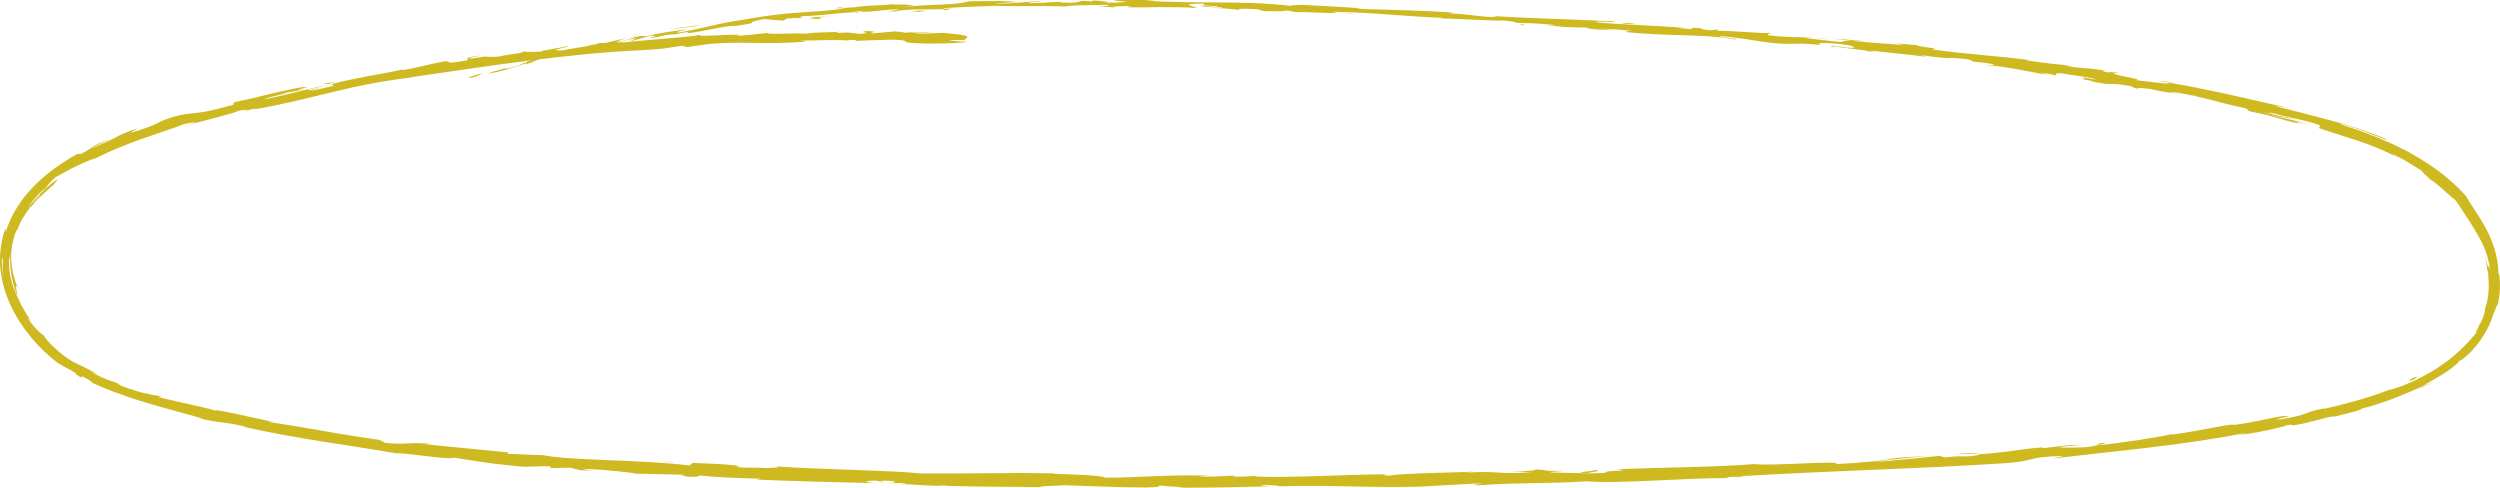 <?xml version="1.0" encoding="UTF-8"?><svg id="a" xmlns="http://www.w3.org/2000/svg" width="486.74" height="94.95" viewBox="0 0 486.74 94.95"><path d="M91.54,14.97c-.54.26-.17.33,1.4-.14l1.02-.63s-2.42.77-2.42.77Z" style="fill:#ceba20; stroke-width:0px;"/><path d="M102.29,12.6c1.8-.71,3.9-1.42,2.61-1.45-1.78.72-2.24.79-4.12,1.68-1.56.48-2.77.67-2.54.47-.53.24-2.47.61-3.26,1.05,2.12-.33,4.71-1.04,7.37-2,.6-.09.06.15-.06.25Z" style="fill:#ceba20; stroke-width:0px;"/><path d="M260.82,2.5l-1.02-.09c.28.04.63.07,1.02.09Z" style="fill:#ceba20; stroke-width:0px;"/><path d="M359.41,9.16c-.75-.06-1.07-.05-1.11-.03.7.04,1.27.07,1.11.03Z" style="fill:#ceba20; stroke-width:0px;"/><path d="M376.15,11.26c-.36-.05-.66-.09-.99-.13.37.07.75.13.99.13Z" style="fill:#ceba20; stroke-width:0px;"/><path d="M260.82,2.5l2.63.23c.19-.1-1.35-.15-2.63-.23Z" style="fill:#ceba20; stroke-width:0px;"/><path d="M123.61,7.01c-.54.12-.99.24-1.39.36.44-.1.87-.19,1.32-.29.02-.02.04-.04.08-.07h-.01Z" style="fill:#ceba20; stroke-width:0px;"/><path d="M217.29,1.39h-.8c-.24.04-.46.08-.67.13l1.47-.13Z" style="fill:#ceba20; stroke-width:0px;"/><path d="M183.9,1.99c.75-.02,1.01-.31,1.29-.44-.42.13-.98.21-1.64.26,0,.05.09.11.35.19h0Z" style="fill:#ceba20; stroke-width:0px;"/><path d="M131.19,6.79l-.92.18c.24-.05.64-.13.92-.18Z" style="fill:#ceba20; stroke-width:0px;"/><path d="M241.2,2c.05.04.17.08.3.11,0-.04-.12-.07-.3-.11Z" style="fill:#ceba20; stroke-width:0px;"/><path d="M149.39,6.29s0,.03,0,.05c.19-.04.25-.06,0-.05Z" style="fill:#ceba20; stroke-width:0px;"/><path d="M188.19,7.73h-.54c-.06.05-.12.1-.12.15l.66-.15h0Z" style="fill:#ceba20; stroke-width:0px;"/><path d="M406.64,15.76c-.06-.01-.08-.02-.13-.03-.81-.09-.35-.03.13.03Z" style="fill:#ceba20; stroke-width:0px;"/><path d="M309.6,91.5c3.22.16-5.21.47-.37.61-.45-.09,4.38-.57.37-.61Z" style="fill:#ceba20; stroke-width:0px;"/><path d="M124.47,6.88c.44-.09.9-.18,1.35-.26-.62.11-1.03.19-1.35.26Z" style="fill:#ceba20; stroke-width:0px;"/><path d="M309.23,92.12h.5c-.21.01-.32.01-.5,0Z" style="fill:#ceba20; stroke-width:0px;"/><path d="M473.71,35.55c-.08-.13-.28-.32-.48-.53,0,.04.11.16.48.53Z" style="fill:#ceba20; stroke-width:0px;"/><path d="M424.57,18.41c.43.09.85.19,1.28.29-.5-.14-.91-.22-1.28-.29Z" style="fill:#ceba20; stroke-width:0px;"/><path d="M484.23,58.43c-.12.67-.28.87-.49,1.77.04-.08.07-.16.11-.26.03-.34.22-.75.38-1.51Z" style="fill:#ceba20; stroke-width:0px;"/><path d="M464.38,76.11c.15-.03.34-.07.51-.12.26-.1.57-.22.83-.33-.45.15-.89.32-1.35.45h.01Z" style="fill:#ceba20; stroke-width:0px;"/><path d="M62.8,16.37c.63-.05,1.03-.04,1.35-.01-.47-.11,3.66-.97-1.35.01Z" style="fill:#ceba20; stroke-width:0px;"/><path d="M123.65,7.16c.15-.1.39-.18.82-.28-.32.07-.63.13-.94.2-.07.06-.08.1.12.08Z" style="fill:#ceba20; stroke-width:0px;"/><path d="M486.1,60.09l-.36,1.18c-.14.39-.31.76-.47,1.13-.29.77-.7,1.47-1.11,2.18.34-.59.76-1.25,1.06-2.04.16-.39.33-.78.5-1.18.12-.42.25-.84.38-1.26h0Z" style="fill:#ceba20; stroke-width:0px;"/><path d="M116.72,91.68l-1.05-.03c.4.03.77.04,1.05.03Z" style="fill:#ceba20; stroke-width:0px;"/><path d="M473.95,74.26c-.79.3-1.59.7-2.43,1.06-.16.1-.36.21-.46.3.98-.4,1.92-.9,2.89-1.36h0Z" style="fill:#ceba20; stroke-width:0px;"/><path d="M93.69,10.79c-4.31.58-1.97.64-2.86.98-5.11.87-2.41.09-4.19.16-3.19.56-5.59,1.3-7.97,1.69-.19-.03-.65.03-.12-.14-1.66.44-4.17.83-6.74,1.32s-5.2,1-7.12,1.55c-.3.02-.45.02-.53,0,.67.06.8.23.7.39-1.91.36-3.49.94-4.26.84,1.17-.23,1.25-.35,1.78-.53l-1.98.51c-1.87.03,2.7-.68,2.65-.93-3.87.92-8.37,2.08-11.35,2.68-.35-.1,1.39-.51,2.7-.83,1.32-.29,2.22-.5.2-.24l4.65-.82c-3.64.2,2.82-.54-.54-.44-6.11,1.13-6.76,1.62-12.84,2.86-1.32.49.51.17-.81.66-4.24,1.2-5.97,1.4-7.42,1.55-1.44.14-2.62.22-5.71,1.31-1.56.7-2.08,1.22-6.53,2.51l1.37-.89c-2.88.97-3.64,1.44-4.44,1.87-.8.43-1.64.83-4.58,2.07.94-.67,4.33-2.05,3.46-1.74-3.92,1.37-2.59,1.38-5.43,2.78l-.74.02c-2.85,1.59-5.74,3.55-8.26,6.09-2.52,2.51-4.66,5.67-5.7,9.25-.02-.22.09-.63.1-.79.03-.15-.13-.09-.41.75-.64,2.28-.95,4.77-.67,7.25.27,2.47,1.01,4.89,2.07,7.13,2.13,4.49,5.47,8.21,9,10.96.98.59,1.96,1.15,2.97,1.66.67.41,1.18.86.42.48,2.93,1.83.24-.05,1.74.65,1.71.92,2.21,1.33,1.06.86,2.75,1.3,6.76,2.84,10.87,4.06,4.11,1.24,8.29,2.32,11.3,3.17l-1.21-.2c4.72,1.26,5.49.68,9.84,1.9l-.86-.13c10.32,2.35,21.92,3.78,29.86,5.2,1.57-.2,10.37,1.36,11.11.82,2.98.46,4.05.63,5.42.84,1.37.22,3.05.44,7.28.87,2.26.21,3.4-.12,6.2.02l.05.31,3.82-.07,2,.5,2.63.08c-1.04-.08-2.21-.27-2.05-.35,2.05.05,4.55.25,6.54.45,1.99.2,3.49.4,3.53.48l9.71.21c-.22.12-1.85.09-3.14.1,5.19-.07.93.37,5.68.29-.63-.1.35-.17.46-.23,2.36.29,7.74.53,11.73.61l-.77.18c7.2.32,15.18.48,23.25.7-2.89-.19-2.22-.53.15-.5l.94.35c1.54-.16-2.47-.2.68-.35,3.02.13,2.02.43.28.49h3.67c.21.1-.65.13-.88.24,1.51-.15,6.33.48,8.51.19l.2.1c8.08.21,11.74.14,18.33.24.13-.28,2.7-.17,4.67-.37,4.83.14,10.2.43,16.03.44,4.1-.12,1.2-.23,3.04-.39.3.26,6.12.26,3.1.43,6.99,0,8.93-.03,17.78-.26-.96-.1-2.04-.15-1.48-.23,1.6-.05,3.65.1,3.42.22l-.42.03c4.96-.2,10.69-.09,16.17.03,5.48.1,10.7.15,14.65-.17l-.44.03,8.19-.45c3.77-.04-2.26.24.54.34,8.83-.61,13.97-.29,21.24-.78,5.66.58,19.99-.75,27.61-.61l-.45-.16c1.96-.26,2.38,0,3.83-.02-.21-.13-2.14-.07-.92-.22,8.32-.5,16.91-.84,25.55-1.23,8.64-.35,17.34-.74,25.88-1.29,6.24-.44,3.47-1.17,11.36-1.43l-2.2.52c12.54-1.49,25.71-2.59,37.86-5.04-.71.2-.72.3-1.91.49,2.62-.16,9.53-1.68,9.53-1.9,1.9-.35.47.09,1.66-.05,2.61-.35,6.38-1.67,7.8-1.73.24-.02-.7.25-1.17.36.84-.21,2.78-.7,4.31-1.09,1.53-.4,2.64-.77,1.81-.67,4.56-1.11,8.53-2.84,11.99-4.36,1.04-.68,2.84-1.63,4.39-2.61.75-.53,1.48-1,2-1.46s.87-.82.96-1.03c0,.14.45-.09,1.07-.64.31-.27.69-.6,1.09-.99.37-.42.78-.88,1.2-1.37.79-1.02,1.58-2.18,2.14-3.33.32-.55.53-1.13.71-1.64s.37-.96.44-1.34c-.17,1.05.9-2.57.74-1.35.87-3.54.31-6.85.18-6.2,0-3.28-1.14-6.44-2.5-8.96-1.36-2.55-2.91-4.5-3.77-6.12-3.43-3.92-7.6-6.69-11.76-8.92-4.21-2.18-8.52-3.8-12.81-5.13.22-.17,2.6.59,4.85,1.44,2.26.85,4.38,1.81,4.3,1.51-3.98-1.69-7.23-2.66-10.47-3.56-3.24-.89-6.48-1.68-10.56-2.74-2.11-.56,1.25.09,1.98.21-4.14-.94-8.14-1.84-12.02-2.72-3.9-.81-7.67-1.66-11.41-2.21.03-.04.84.07,1.6.18-1.46-.26-3.39-.71-3.26-.48l1.43.22c2.27.74-5.91-.5-6.2-.38,2.59-.15-7.31-1.4-3.24-1.46-.97-.13-2.2-.24-2-.06-1.42-.28-1.87-.44-.39-.35-5.27-.79-3.44-.23-8.2-.99.03-.1,1,.01,1.51-.03-2.45-.17-4.89-.4-8.92-1.01.25-.03-.21-.17,1,0-6.94-.94-11.88-1.09-19.48-2.14,2.3-.18-2.58-.43-2.94-.84l-4.12-.34,1.63.36c-3.59-.39-6.8-.42-9.88-.85l2.69.11c-2.25-.21-4.5-.39-6.75-.56l3.8.49c-3.66-.14.35.5-4.43-.03.98.05-3.6-.33-5.45-.71h.01c-1.79-.03-3.63-.05-6.29-.36-.68-.18.59-.37.15-.48-1.78.15-8.44-.56-10.69-.39.75-.02.8-.22.56-.27l-1.49.14c-1.66-.21-1.9-.25-1.62-.39-5.02-.39,1.56.58-4.38-.03.47.01.25-.04,1.23-.01-5.98-.52-11.58-.61-17.07-1.08-1.6-.48,4.81.21,2.97-.22-7.94-.43-16.45-.56-24.12-1.09l1.43.13c-1.1.47-5.7-.6-9.6-.58.95.02,1.26-.22,1-.18-5.25-.37-10.76-.5-18.74-.72l.99-.09c-3.09-.27-8.16-.5-11.51-.68-1,.09-2.92,0-1.76.24-5.15-.61-10.08-.71-14.87-.71-2.39,0-4.75-.02-7.08-.08-2.33-.03-4.64-.12-6.93-.31,1.1.02,2.62-.08,1.74-.09h-7.82c.62.23,1.02.15,2.66.36-.99.11-3.2.2-5.13.21,3.51-.15-.03-.37-1.55-.5.25.07-.27.15-.14.22-4.08-.41-.68.46-6.26.19l.29-.12c-2.09.04-4,.26-6.25.26-.94-.25,2.22-.17,2.36-.39-3.16.07-6.22.62-9.09.41,1.34-.07,3.27-.17,4.61-.24-3.12-.26-3.48-.17-5.8-.18h.23c-1.79-.02-3.57.04-5.35.05l1.37.03c-1.96.43-3.97.54-6.16.63-1.09.05-2.22.1-3.42.15-1.19.09-2.44.23-3.76.43,5.14-.77.84-.31,1.22-.63-1.36,0-3.43.04-2.85-.08-2.5.41-4.21.08-7.74.67-.17-.08-2.69.24-2.14-.06-3.26.38.79.1.52.25-2.5.4-5.46.57-8.7.79-1.62.09-3.31.25-5.03.47-1.73.21-3.5.47-5.29.81-3.1.47-4.92.82-6.68,1.25-1.76.4-3.46.8-6.31,1.33-1.96.15,1.53-.6,1.53-.6-3.15.36-5.5.71-8.4,1.43.58-.2-.05-.15-.96-.09-2.35.48-1.5.65-4.63,1.12.51-.21,1.16-.51,2.27-.84-1.37.33-2.74.65-4.11.98-.69.17-1.38.34-2.07.51-.69.19-1.39.38-2.09.57-.79.02,1.66-.68,2.64-.98-3.19.78-8.25,2.09-9.18,2.57l2.07-.39c-1.16.29-.65-.08.2-.33,2.69-.85,3.97-.84,4.15-.78l-2.01.54c1.11.05,3.12-.51,5.4-1.05s4.8-1.19,6.86-1.57l-1.63.74,4.15-1.16c.92-.07,1.57.04-.45.5,2.97-.38,2.58-.64,5.16-.82.29,0,.16.03-.09.09l2.87-.58c-.55.18.53.21-1.26.43,5.22-.56,8.31-1.67,10.33-1.55l-.43.08c7.21-1.03.66-.39,6.04-1.41l3.74.3.68-.39c.75-.09,2.23-.18,1.97-.04,2.76-.47-.49-.09,1.11-.43,3.63-.05,9.93-1.07,10.78-.62,1.28-.33-3.47.07.38-.37,1.14.45,4.45-.38,7.77-.35-1,.34-4.13.4-.81.42.98-.29,2.59-.37,4.3-.41,1.71-.01,3.52.04,4.91-.06.12-.34,6.05-.45,10.72-.65-.29.15,8.81-.02,13.16.14l-.13.06c.84-.37,5.33-.3,8.6-.37-.13.22-.72.31-2.49.4h3.07c.73-.12,1.68-.16,3.68-.17l-.78.26c4.09.07,8.24-.22,13.5.12.3-.25-4.17-.84,1.4-.84.2.14.4.39-1.06.4.48,0,1.7-.06,2.66.02l-2.23.17c2.39.17,1.26-.16,3.17-.08-.04.2,1.41.18,1.13.33-.49,0-1.67-.13-2.4-.08,2.16.1,4.77.3,5.62.47-.18-.12,0-.27,1.59-.24,4.09.15,1.39.29,3.77.49,1-.1,3.6.15,3.68-.14,1.2.05,1.41.2,1.87.3,2.12-.06,9.88.42,7.51,0l-.54-.05h.35-.02.02c6.95.04,14.39.91,21.28,1.17l-.02.1c4.11.12,9.14.47,12.08.43,1.21.07,2.85.35,2.33.44,3.14.11,3.5.02,8.02.46-3.17-.02,1.08.22-3.24-.07,4.07.33,4.99.54,9.38.54-1.51.16,3.05.5,4.99.55l-2.84-.36c2.18.09,4.08.24,6.02.39l-1.07.26c8.31.93,15.08.31,21.38,1.46,2.22-.07-4.51-.5-2.52-.62,3.83.32,7.79,1.1,8.98,1.21,5.23.62,4.94-.11,10.41.51-.69-.18-1.33-.56,2.79-.3,3.83.38,4.66.94,2.24.8-.92-.07-1.36-.15-1.32-.19-1.24-.07-2.87-.16-1.36.1l.51-.07c1.89.27,7.15.79,5.9.86,2.9.17,1.26-.07-.88-.34,4.89.65,7.67.76,12.69,1.45-.79-.15-1.52-.37-.72-.28,7.38.97,3.28.13,8.3.69,2.82.53-1.07.3,3.98.77,3.06.5.61.39-.62.34,4.62.35,8.54,1.31,11.15,1.7l-2.42-.24c1.45.14,2.63.3,3.83.49l-1.34-.44c1.41.25,2.6.44,2.56.53,1.48.07-1.06-.56,1.87-.33,1.86.41,5.76.74,6.36,1.19-5.9-1.06.61.4-4.41-.33.97.12,2.15.28,3.56.56.21.07-.21.03-.6-.02,5.6,1.24,2.65.09,8.51,1.1-.77.04,1.3.56,2.25.72-2.35-.45-1.07-.51,1.11-.23,3.72.85,4.09.67,6.05,1.06l-2.23-.49c.79-.02,2.67.33,5.27.84.19.18-2.38-.4-1.46-.15,2.95.32,6.47,1.64,10.51,2.38,1.83.55.11.37,1.72.83,4.54.83,4.81,1.33,9.52,2.37-1.28-.58-1.53-.6,1.81.06-2.57-.64-5.15-1.25-7.75-1.79,1.69.27,3.36.57,5.04.89-2.32-.62-4.96-1.07-6.35-1.43,2.42.36,2.16.36,1.09-.09,3.12,1.09,6.39,1.34,9.98,2.62l-.28.54c2.69.92,5.1,1.62,7.69,2.49,2.57.88,5.34,1.91,8.51,3.74-.67-.41-1.35-.79-2.03-1.18.99.22,4.03,2.07,6.01,3.37-.3.05.9.91,1.6,1.65,0-.1,1.06.7,2.12,1.63,1.07.93,2.15,1.99,2.51,2.12.68.85,1.25,1.77,1.83,2.67,1.64,2.4,2.44,3.85,3.24,5.29.37.73.75,1.46,1.05,2.38.08.23.16.46.25.71.06.25.13.52.2.8.14.56.28,1.18.33,1.88-.21-.83-.27-.6-.36-.63-.08-.03-.2-.32-.69-2.1.47,1.79.58,3.44.72,3.45.01.27.03.72.05,1.28.02.28.03.58.05.9,0,.32-.02.65-.03.99-.03,1.36-.31,2.78-.66,3.56-.13.77,0,1.1-.92,2.99-.15.18-.08-.05-.08-.05.04.03-.33.76-.57,1.31-.28.52-.45.86.17.15-1.78,2.33-4.64,5.25-8.04,7.37-3.36,2.16-7.01,3.69-9.51,4.29-3.89,1.48-8.76,2.8-12.48,3.61.23-.11,0-.1.7-.23-5.17.93-3.03,1.27-8.95,2.23-3.06.28,3.08-.79,1.19-.54-.93-.46-7.07,1.45-11.11,1.7l.95-.2c-3.06.3-7.37,1.41-12.36,2.04,0,0,.23-.09.02-.1-3.37.77-9.82,1.68-14.63,2.24,1.47-.41,2.17-.36,1.23-.52-2.15.26.68.36-3.63.86-1.42,0-4.54.17-4.98-.07l4.07-.39c-2.11-.15-5.26.5-7.41.62l.26-.18c-6.23.56-6.29.96-13.01,1.41l.7.07c-3.65.63-3.09,0-6.74.52l-1.13-.32c-2.42.26-8.47.9-12.81,1.21,2.45-.42,7.53-.86,10.66-1.23-2.4.15-8.16.51-9.4.77.97-.09,2.18-.26,3.14-.25-2.93.47-6.8.84-11.59,1.1.81-.78-12.5.43-16,0-8.46.65-16.82.61-26.69.99,3.52.47-2.88.12-2.26.71-2.3.12-3.18.13-3.38.1l-6.99-.16c-1.66-.13,2.18-.2,1.97-.33-5.04.1-2.12-.2-5.46-.26.69.19-1.74.37-4.62.35l4.05.18c-7.03.51-6.1-.37-13.19.12l2.24-.24c-3.64.22-13.43.25-17,.8-.65-.06-1.5-.21.1-.28-8.7.05-19.38.74-26.14.44l.66-.15c-1.62.05-2.83.29-4.86.14.11-.06.65-.15-.1-.16-.86.05-4.31.28-6.47.17l1.84-.16c-8.49-.24-13.03.38-20.16.39.02-.44-6.66-.64-9.99-.77l.12-.06c-4.94-.11-9.14-.09-13.25-.04-4.11.03-8.13.08-12.71.05-5.67-.62-19.24-.75-28.36-1.38,1.39.13-.24.33-1.87.32-2.14-.16-5.93.06-5.58-.33l.76.04c-1.6-.47-6-.55-9.44-.71l-.59.5c-8.95-1.14-23.56-.94-28.41-2-2.17-.02-4.85-.22-7.01-.27l.14-.27c-5.98-.58-8.96-.87-16.35-1.6l1.53-.03c-4.15-.49-5.35.23-9.18-.25l-1.1-.57c-7.25-.95-14.47-2.48-21.62-3.48.13-.04.36-.12,1.52.09-3.38-.6-12.93-3-11.83-2.2,0-.19-1.83-.64-4.14-1.13-2.31-.51-5.08-1.13-6.98-1.61l.67-.1c-1.64-.3-2.48-.45-3.48-.69-.99-.24-2.13-.57-4.3-1.36-1-.44-.81-.56.51.04-1.67-.73-2.33-.97-3.1-1.22-.75-.28-1.62-.57-3.53-1.67.5.22,1.02.4,1.54.59-1.66-.84-2.41-1.26-2.99-1.55s-1-.44-1.92-.92c-1.02-.59-2.46-1.64-3.58-2.7-.57-.52-1.06-1.04-1.42-1.47-.37-.41-.59-.75-.64-.89-.45-.25-2.01-1.6-3.17-3.47-.08-.3.39.34.67.63-1.74-2.54-2.71-4.61-3.42-6.52-.67-1.92-1.02-3.73-.83-5.82.1-.08.15-.35.19-.69-.17,2.39.24,4.55.65,6.01.42,1.47.82,2.27.72,2.11.17-.1-.97-3.73.32-.97-.61-1.39-1.3-3.36-1.47-5.51-.06-.54-.03-1.08-.05-1.62.03-.54.09-1.08.15-1.61.12-.52.25-1.03.36-1.53.06-.25.12-.49.19-.73.1-.23.19-.45.29-.66.09-.16.18-.31.27-.43l-.12.37c.35-.78.58-1.52.95-2.15.31-.51.57-.92.82-1.33.3-.38.59-.76.94-1.22.11-.05.33-.31.63-.65.33-.33.75-.76,1.19-1.23.42-.49.96-.93,1.45-1.38.49-.44.93-.86,1.34-1.14-.31-.12,1.79-1.64-.29-.37.27-.16-.31.22-1.26,1.12-.22.2-.47.44-.61.58.02-.03.05-.07.08-.11-.5.41-.99.97-1.55,1.57-.27.31-.59.6-.85.96s-.54.72-.82,1.1c.41-.65.79-1.36,1.39-2,.57-.66,1.21-1.37,2.11-2.01.32-.4.65-.84.98-1.2.35-.35.66-.67.89-.9.6-.34,1.33-.77,2.14-1.17.79-.42,1.61-.87,2.42-1.22,1.57-.77,2.99-1.29,3.36-1.35,2.7-1.39,6.04-2.74,9.17-3.85,3.14-1.11,6.05-2.01,7.86-2.75,1.69-.49,2-.33,2.66-.41-.97.29-2.15.56-2.66.78,3.37-.96,10.09-2.53,10.83-3.04,4.36-.8-2.35.87,3.57-.51l-.78.29c11.79-2,18.85-4.98,32.09-6.39-.91.11-1.37.16-1.57.13,14.97-2.16,30.85-4.7,45.78-5.33,4.24-.22,4.68-.51,7.25-.83l.94.25,4.4-.61c6.26-.58,10.89.2,18.82-.45l-1.03-.18c2.85-.07,9.04-.24,8.57,0,.29-.04.94-.22,2.05-.12l.09.16c2.34-.13,4.68-.17,7.02-.24,5.44.19-.86.58,7.07.77,2.95.02,8.41-.22,7.3-.36-1.19-.04-3.04-.18-3.12-.34h2.7c.5-.46,2.61-.87-4.02-1.39l-4.63.15-1.49-.25c1.3,0,2.6.05,3.89.08-2.2-.28-3.61-.12-5.18,0-.37-.12-1.02-.21-1.94-.27l-4.55.4c-.55-.19,2.04-.34-1.01-.47-2.13.22,2.04.39-1.48.55-2.21-.2-1.57-.37-4.17-.17-.37-.12.18-.2,1.21-.26-2.31.15-6.12.1-7.31.4-2.31-.2-7.8.26-7.59-.18-.72.14-4.06.52-6.18.63,1.93-.35-.06-.27-2.4-.18-2.34.1-5.04.27-4.55-.05-1.42.33-4.01.51-6.87.75-2.86.25-6,.49-8.53.82.28-.06.83-.18,1.28-.19-2.86.19-3.7.16-5.54.23-.33.44-4.76.91-7.12,1.44-3.53.02,2.07-.7.94-.93.21.3-6.03,1-4.81,1.13-2.69.07-2.31.15-3.72-.02-.41.54-2.47.41-4.64.99-3.88.27-1.05-.33-5.27.38-1.01.08-.59-.07.09-.23.68-.15,1.62-.32,1.62-.32l.03-.05ZM1.16,45.37h0c.25-.87.6-1.57.76-2.04-.15.43-.44.99-.76,2.04ZM.69,54.14c-.09-.53-.17-1.13-.25-1.77-.02-.65-.12-1.34-.07-2.05.12-.31.16.03.2.91-.05-.24-.05.16-.05.79s.11,1.47.17,2.13h0ZM7.65,38.4c-.85.96-1.18,1.24-1.32,1.36.35-.49.87-.98,1.48-1.69.02-.03.06-.1.08-.14-.05.13-.11.27-.25.47h.01Z" style="fill:#ceba20; stroke-width:0px;"/><path d="M9.08,36.52c.14-.13.21-.2.39-.37-.21.16-.42.32-.63.47-.1.13-.2.26-.29.37.18-.16.36-.32.52-.47h.01Z" style="fill:#ceba20; stroke-width:0px;"/><path d="M259.62,2.4l.18.02c-.15-.02-.28-.04-.37-.06.12.02.12.03.2.04h-.01Z" style="fill:#ceba20; stroke-width:0px;"/><polygon points="107.24 91.22 107.23 91.15 106.48 91.16 107.24 91.22" style="fill:#ceba20; stroke-width:0px;"/><path d="M212.78.11c-.09-.02-.27-.05-.62-.07.03.02.29.04.62.07Z" style="fill:#ceba20; stroke-width:0px;"/><path d="M192.5.27c-.96-.03-1.91,0-2.87,0h2.87Z" style="fill:#ceba20; stroke-width:0px;"/><path d="M176.92.79c-.19.06-.25.1-.3.14h.03l.27-.14Z" style="fill:#ceba20; stroke-width:0px;"/><path d="M423.88,16.36c.21.03.41.07.59.1,1.4.21.45.05-.59-.1Z" style="fill:#ceba20; stroke-width:0px;"/><path d="M350.7,7.31c.78.02,1.56.04,2.37.08-1.31-.14-2.32-.24-2.37-.08Z" style="fill:#ceba20; stroke-width:0px;"/><path d="M486.26,59.58h0c-.05.17-.1.33-.15.52l.16-.52h-.01Z" style="fill:#ceba20; stroke-width:0px;"/><path d="M356.48,7.7c-1.3-.17-2.4-.26-3.41-.31,1.07.11,2.33.26,3.41.31Z" style="fill:#ceba20; stroke-width:0px;"/><path d="M109.99,9.87l-.73.16s-.02.04-.08.06l.81-.23h0Z" style="fill:#ceba20; stroke-width:0px;"/><path d="M109.17,10.1l-.81.22c.37-.09.7-.17.81-.22Z" style="fill:#ceba20; stroke-width:0px;"/><path d="M106.67,10.79l1.69-.47c-.59.14-1.33.3-1.69.47Z" style="fill:#ceba20; stroke-width:0px;"/><path d="M130.26,5.89l.22-.14c-.12.04-.2.09-.22.14Z" style="fill:#ceba20; stroke-width:0px;"/><path d="M136.46,4.89c-1.48.21-3.75.37-5.8.76l-.18.11c.95-.3,4.6-.48,5.98-.87Z" style="fill:#ceba20; stroke-width:0px;"/><path d="M162.58,3.06l-5.23.4c.92.02,2.14.06-.23.3,6.61-.29-1.38-.12,5.46-.71h0Z" style="fill:#ceba20; stroke-width:0px;"/><path d="M178.8,2.06c-2.81.23.04.16-.1.23,1.78-.18,2.21-.22.1-.23Z" style="fill:#ceba20; stroke-width:0px;"/><path d="M296.27,4.65l-.3.24c2.17.09.03-.1.3-.24Z" style="fill:#ceba20; stroke-width:0px;"/><polygon points="318.8 4.71 316.7 4.42 315.68 4.59 318.8 4.71" style="fill:#ceba20; stroke-width:0px;"/><polygon points="331.93 7.42 330.98 7.39 334.6 7.56 331.93 7.42" style="fill:#ceba20; stroke-width:0px;"/><path d="M468.96,74.03h.71c1.28-.66,1.39-1.11-.71,0Z" style="fill:#ceba20; stroke-width:0px;"/><path d="M385.5,88.23c-.94-.09-3.34-.03-4.8.22,1.91-.11,3.83-.11,4.8-.22Z" style="fill:#ceba20; stroke-width:0px;"/><polygon points="129.97 89.99 131.69 89.96 128.45 89.89 129.97 89.99" style="fill:#ceba20; stroke-width:0px;"/></svg>